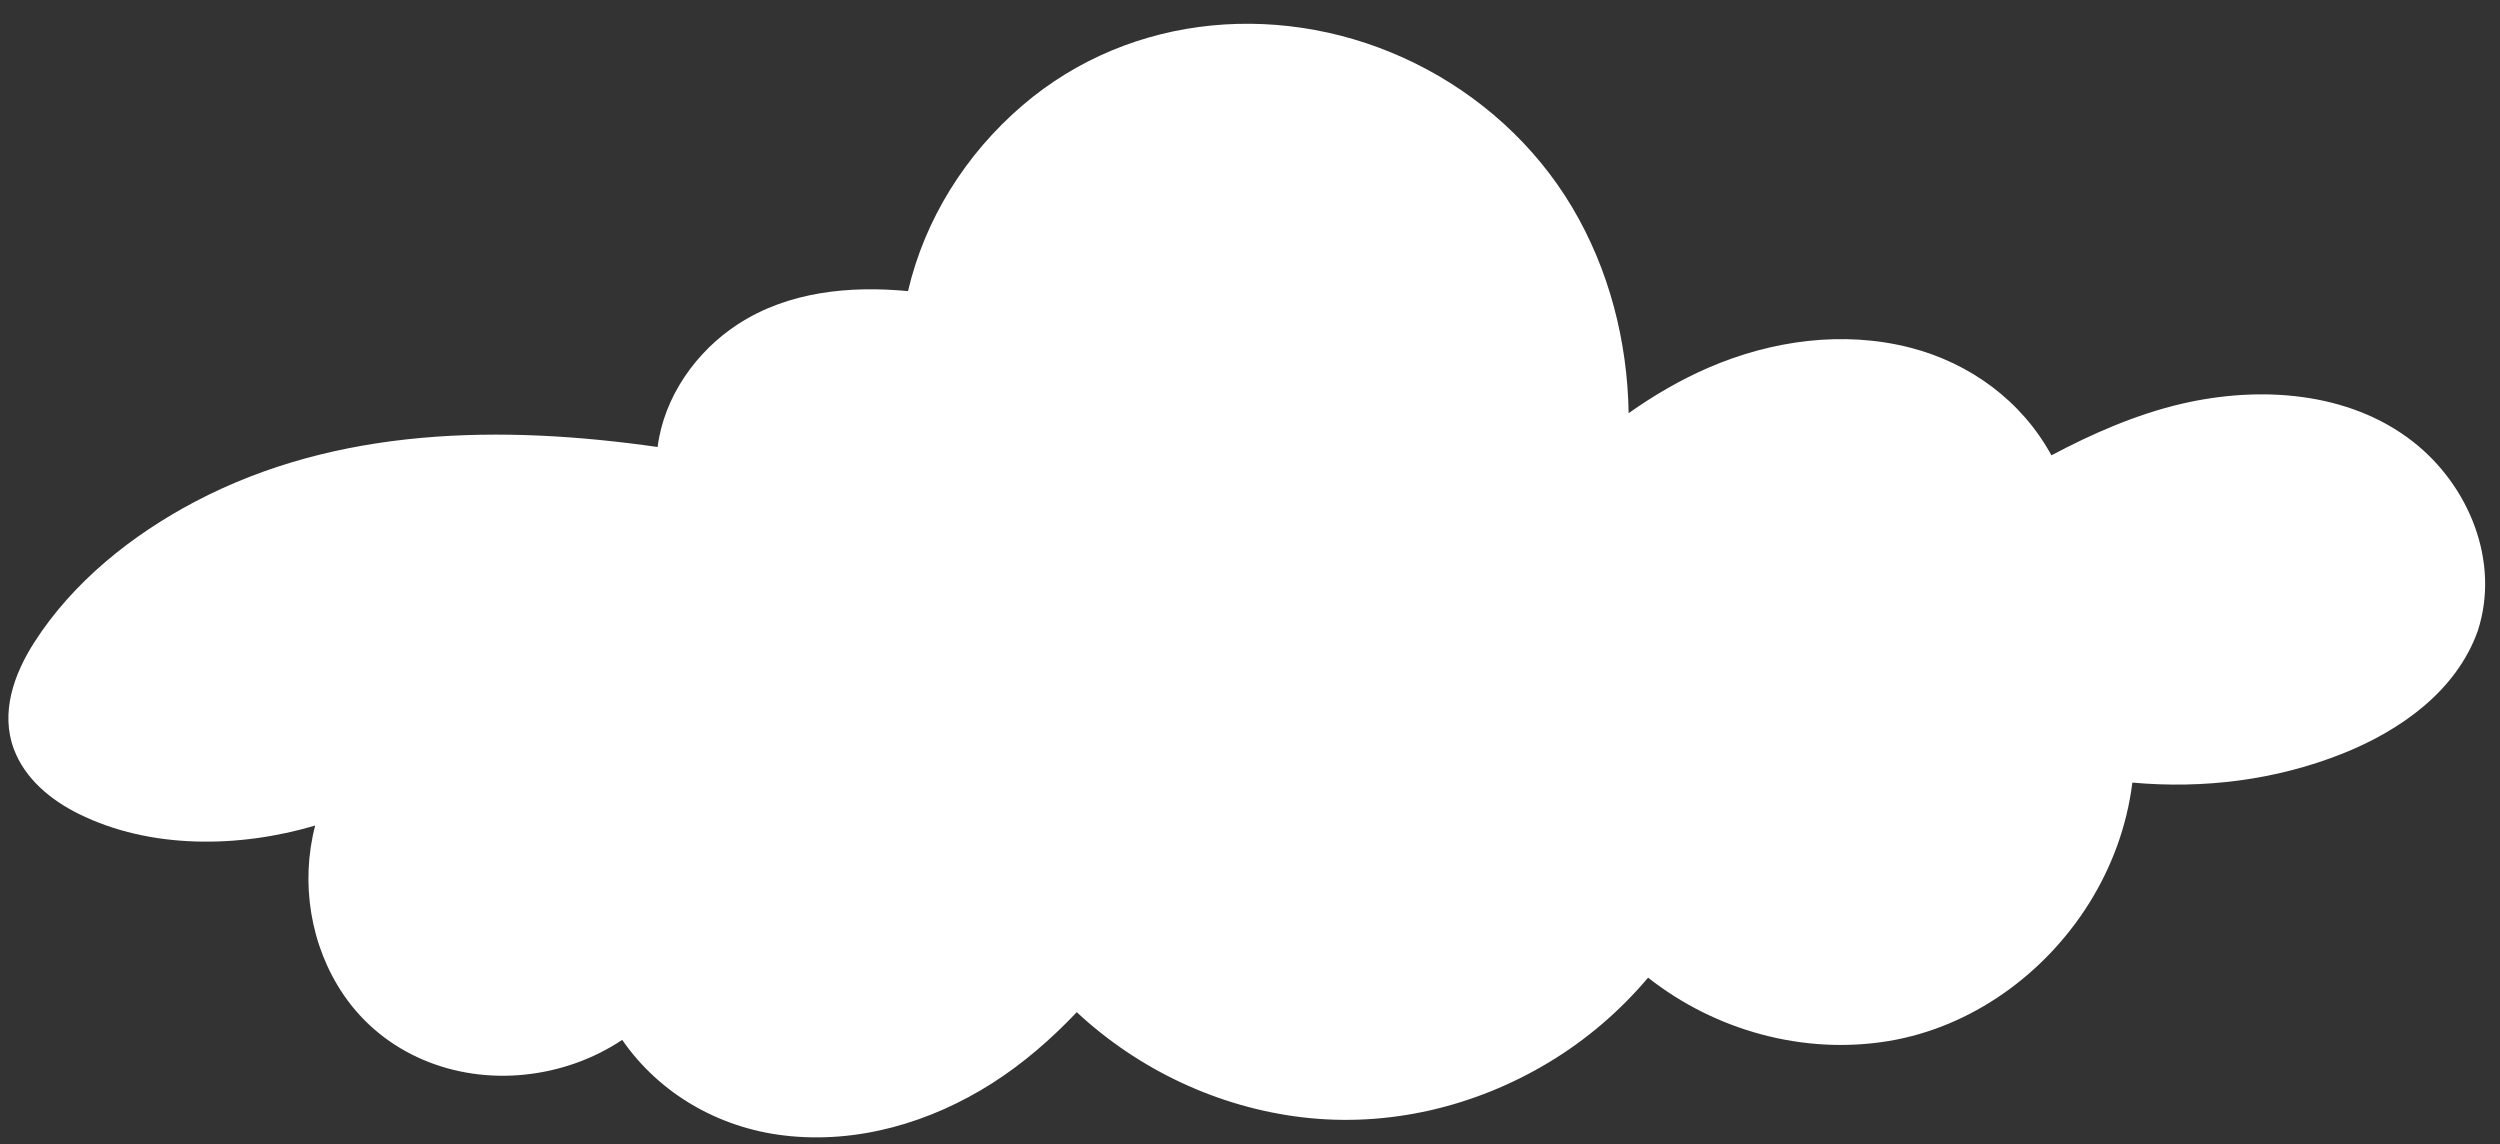 <?xml version="1.0" encoding="UTF-8" standalone="no"?><svg xmlns="http://www.w3.org/2000/svg" xmlns:xlink="http://www.w3.org/1999/xlink" fill="#000000" height="231" preserveAspectRatio="xMidYMid meet" version="1" viewBox="-1.7 -4.8 504.7 231.0" width="504.7" zoomAndPan="magnify"><rect x="-1.7" y="-4.8" width="504.7" height="231.0" fill="#333333" stroke="none"/><g id="change1_1"><path d="M498.51,122.57c-4.34,12.19-15.71,20.15-27.3,24.77c-13.47,5.36-28.05,7.15-42.43,5.85 c-1.07,8.68-4.12,17.01-8.77,24.43c-8.96,14.27-23.73,24.98-40.48,27.75c-17.11,2.83-34.96-2.12-48.51-12.8 c-5.71,6.76-12.5,12.58-20.1,17.14c-14.88,8.94-32.34,13.1-49.64,11.06c-16.99-2-33.11-9.59-45.6-21.23 c-5.14,5.41-10.79,10.34-17.09,14.35c-12.45,7.93-27.29,12.31-42.09,10.53c-13.14-1.58-25.09-8.43-32.59-19.29 c-5.88,3.92-12.68,6.3-19.73,7.02c-14.16,1.45-28.28-4.13-36.44-16.01c-6.8-9.91-8.84-22.71-5.81-34.28 c-15.4,4.56-33.3,4.81-47.77-2.37c-5.6-2.78-10.81-7.05-13.06-13.06c-2.76-7.39,0.03-15.14,4.07-21.47 c7.8-12.23,19.76-21.77,32.48-28.47c28.72-15.14,61.95-15.54,93.41-11.05c1.27-10.1,7.77-19.32,16.23-24.8 c10.15-6.59,22.52-7.79,34.32-6.67c3.41-14.6,11.7-27.71,23.08-37.47c22.11-18.97,53.44-21.26,79.23-8.55 c13.1,6.45,24.3,16.53,31.77,29.1c7.47,12.56,11.16,27.02,11.4,41.56c5.08-3.59,10.47-6.75,16.18-9.21 c12.69-5.48,27.12-7.49,40.64-4.02c12.11,3.11,22.55,10.77,28.53,21.74c8.37-4.43,17.11-8.27,26.36-10.42 c15.58-3.62,33.57-2.52,46.6,7.64C496.74,93.19,503.07,108.56,498.51,122.57z" fill="#ffffff"/></g></svg>